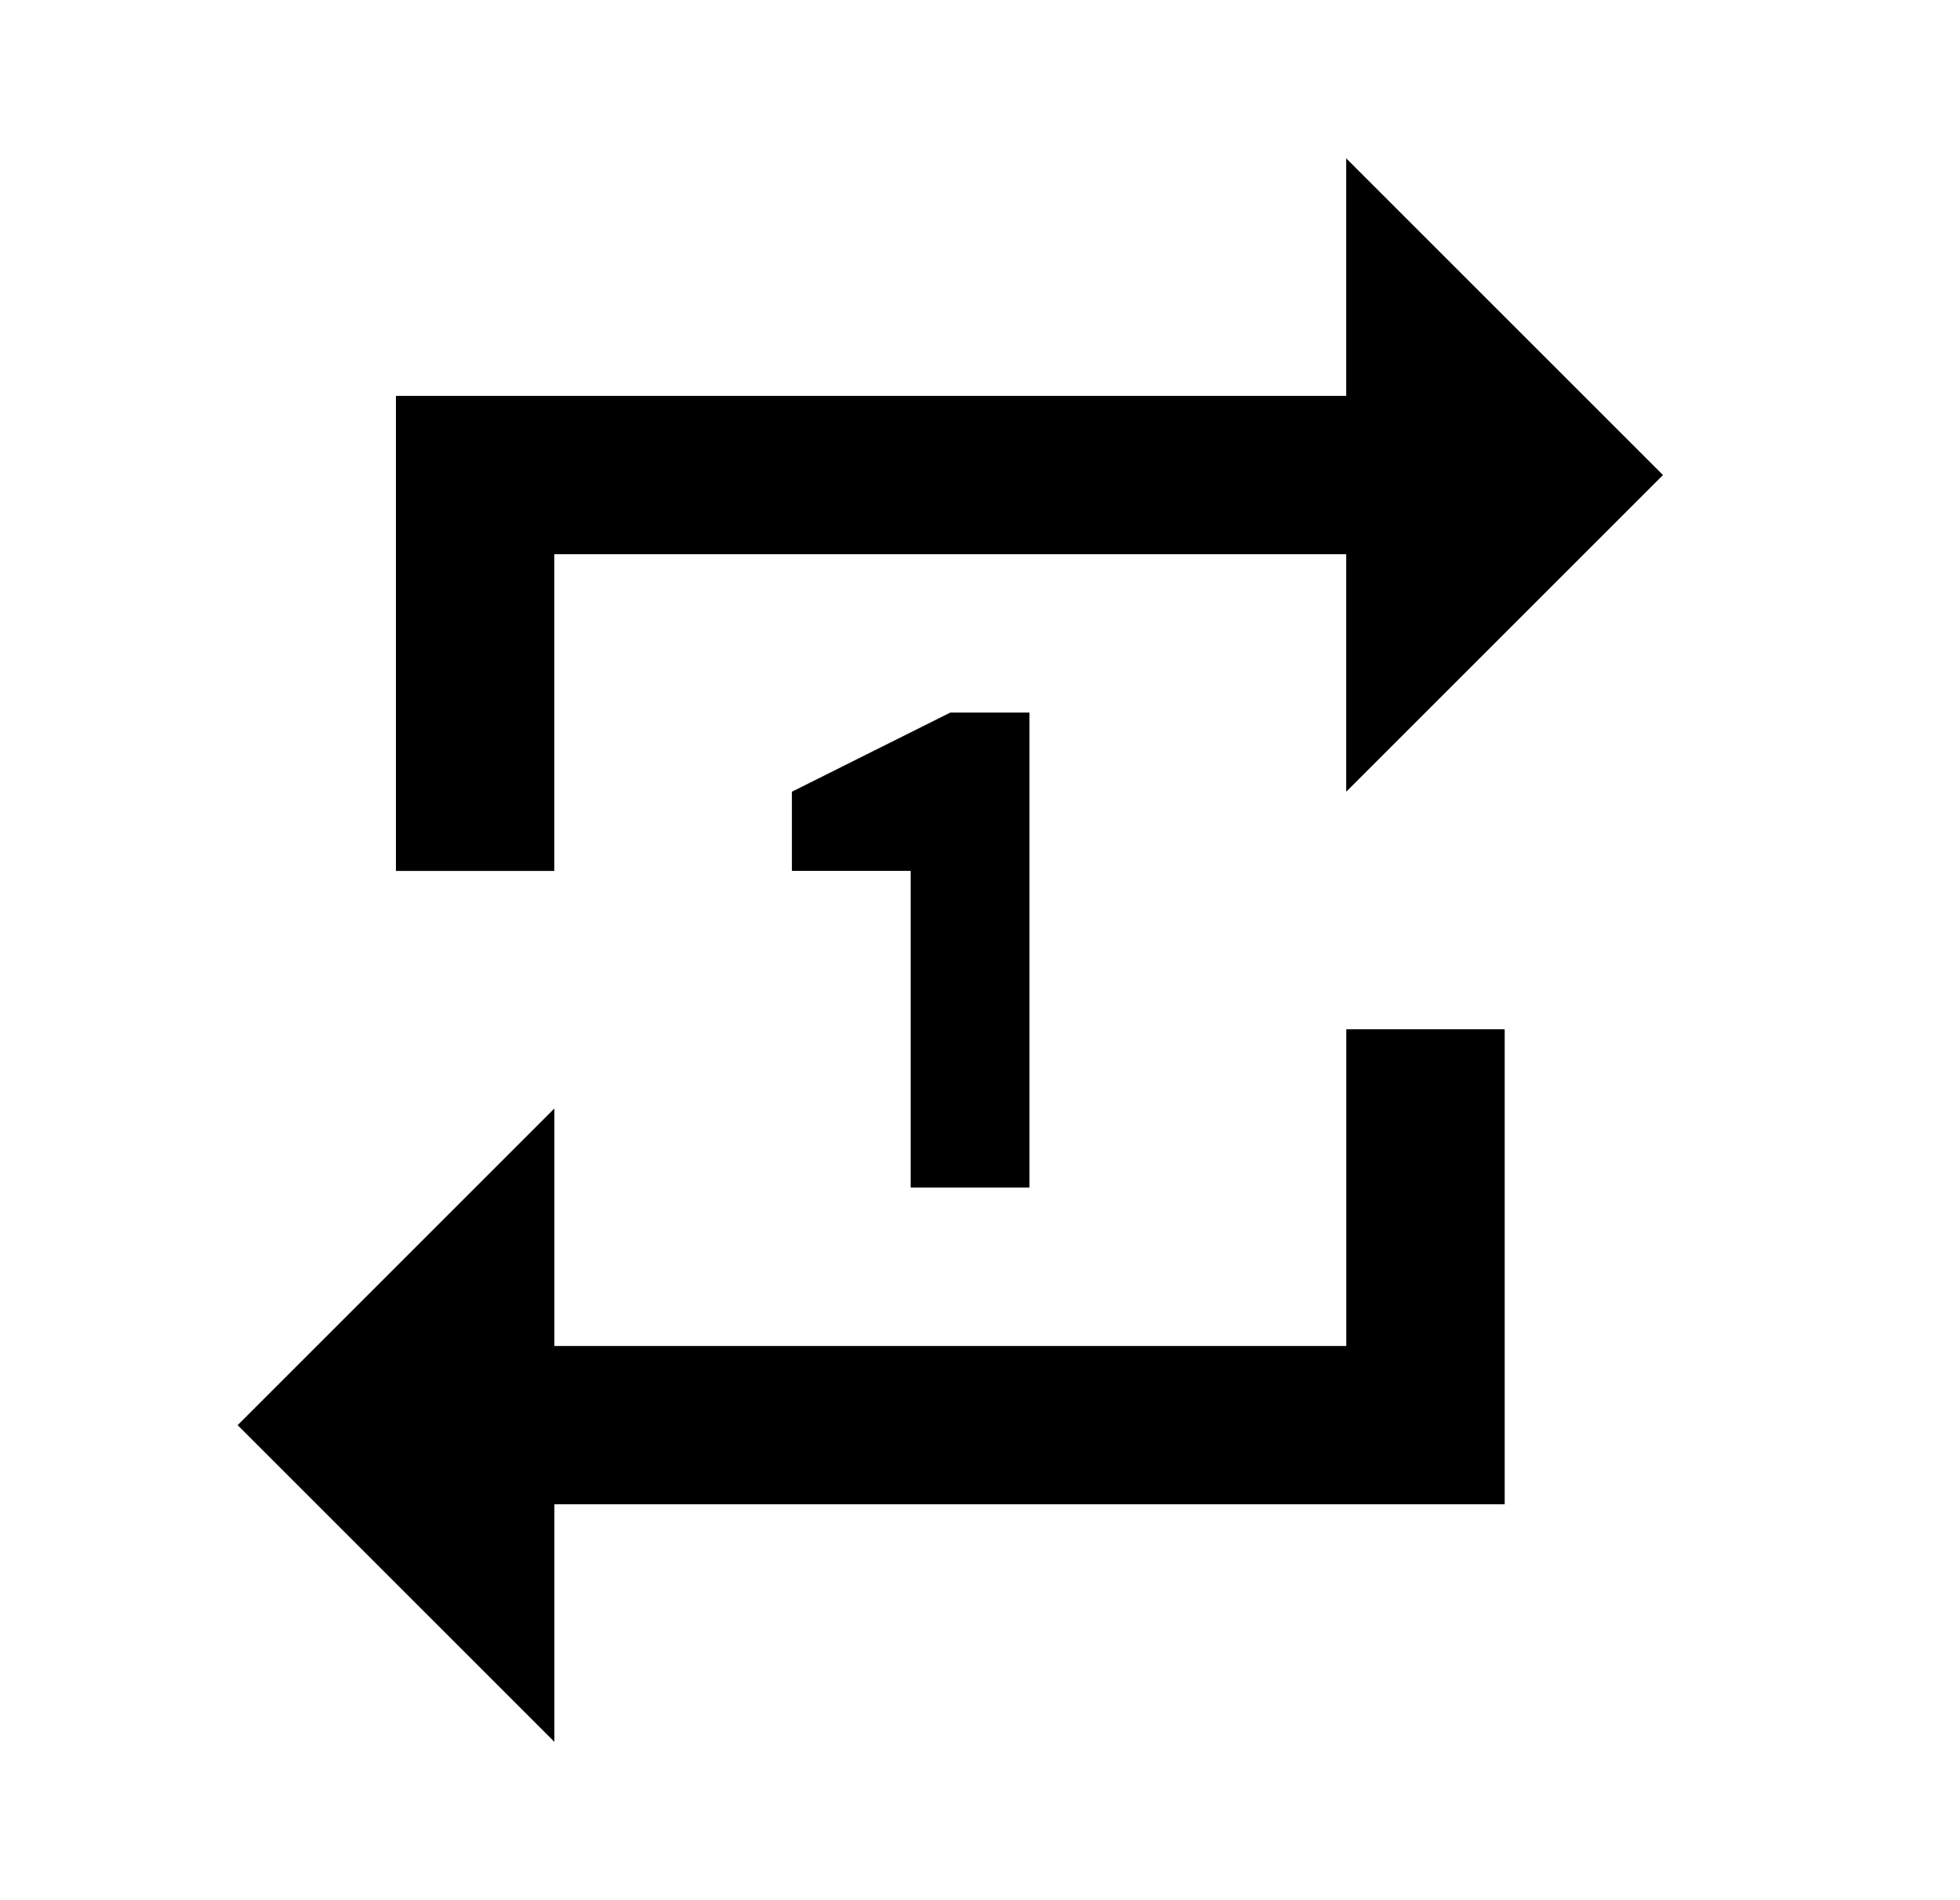 <svg xmlns="http://www.w3.org/2000/svg" version="1.1" viewBox="0 0 33 32">
    <path d="M9.333 9.333h13.333v4l5.333-5.333-5.333-5.333v4h-16v8h2.667v-5.333zM22.667 22.667h-13.333v-4l-5.333 5.333 5.333 5.333v-4h16v-8h-2.667v5.333zM17.333 20v-8h-1.333l-2.667 1.333v1.333h2v5.333h2z"></path>
</svg>
